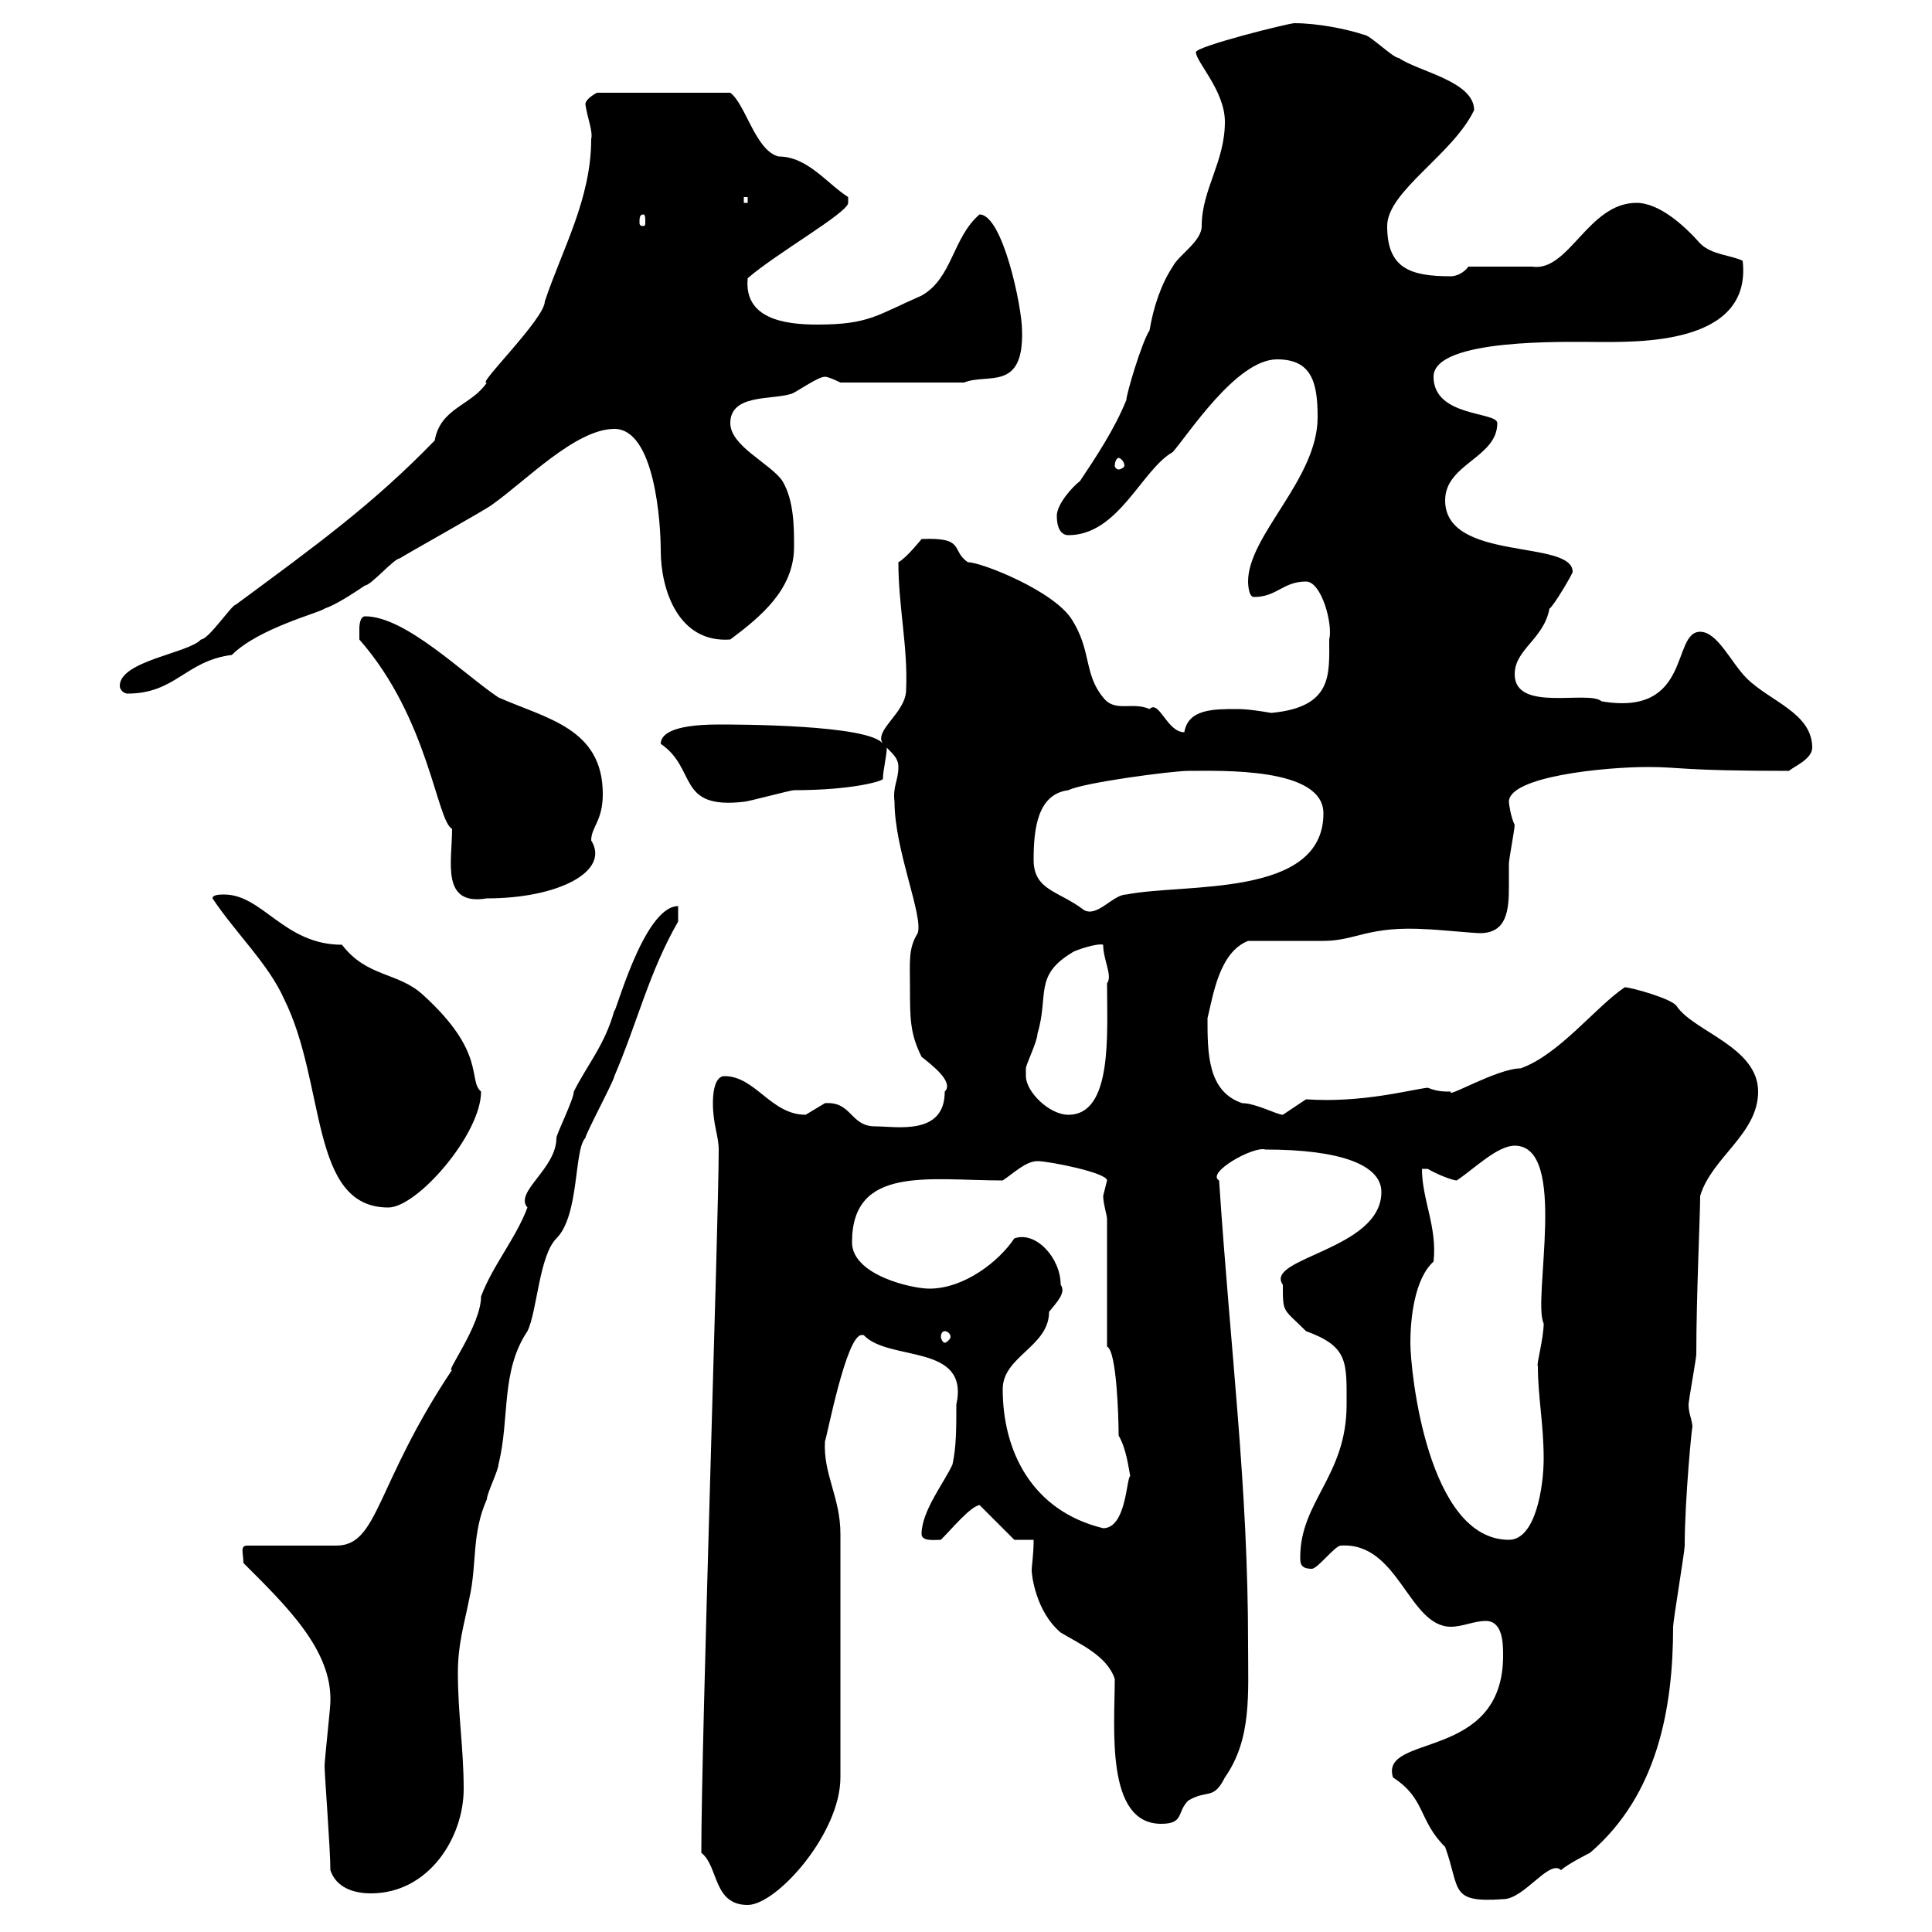 <svg xmlns="http://www.w3.org/2000/svg" xmlns:xlink="http://www.w3.org/1999/xlink" width="300" height="300"><path d="M108.90 287.70C111.60 289.80 110.70 295.80 116.10 295.80C120.60 295.80 130.50 284.70 130.50 276L130.50 238.20C130.50 232.50 127.80 228.90 128.10 223.80C128.40 223.20 131.40 207.30 133.80 207.30C133.80 207.30 133.80 207.30 134.10 207.30C138 211.50 150.60 208.50 148.50 218.10C148.50 221.70 148.50 224.70 147.90 227.40C146.70 230.10 143.10 234.60 143.10 238.20C143.10 239.40 145.20 239.10 146.10 239.10C147.90 237.30 150.60 234 152.10 233.70L157.50 239.10L160.50 239.10C160.50 241.50 160.20 243 160.20 243.90C160.20 244.50 160.80 250.20 164.70 253.50C167.70 255.30 171.90 257.10 173.10 260.70C173.10 268.20 171.60 283.20 180.30 283.20C183.90 283.20 182.70 281.40 184.50 279.60C187.50 277.80 188.40 279.60 190.20 276C194.40 270 193.80 263.10 193.80 255.30C193.80 230.70 191.10 210.30 189.30 183.30C187.20 182.10 194.70 177.90 196.50 178.50C208.20 178.50 214.50 180.90 214.50 185.10C214.50 194.10 196.20 195.30 199.20 199.50C199.20 204 199.20 203.10 202.80 206.70C209.40 209.10 209.10 211.50 209.10 218.10C209.10 229.20 201.90 233.10 201.90 241.80C201.90 242.70 201.90 243.60 203.70 243.60C204.60 243.60 207.30 240 208.20 240C217.20 239.40 218.70 252.60 225.30 252.60C227.10 252.60 228.90 251.70 230.70 251.70C233.40 251.70 233.40 255.30 233.40 257.10C233.40 273.60 214.20 269.10 216.30 276C221.40 279.30 220.20 282.60 224.40 286.80C226.80 293.40 225 295.50 233.40 294.90C236.70 294.90 240.60 288.60 242.40 290.40C243.30 289.50 246.90 287.70 246.90 287.70C257.40 278.70 259.80 265.20 259.80 252.60C259.80 251.70 261.60 240.90 261.60 240C261.60 232.80 262.80 220.50 262.80 221.70C262.80 220.50 262.20 219.60 262.20 218.10C262.20 217.50 263.40 210.90 263.40 210.30C263.40 201.30 264 188.70 264 185.70C265.80 179.70 273 176.10 273 169.50C273 162.60 263.10 160.20 260.40 156.30C259.80 155.10 253.20 153.30 252.30 153.30C247.80 156.30 242.10 163.80 236.10 165.90C232.50 165.90 224.40 170.70 225.30 169.50C224.10 169.50 223.20 169.50 221.70 168.90C219 169.20 211.50 171.30 202.80 170.70C202.80 170.70 199.20 173.10 199.20 173.10C198.30 173.10 195 171.30 192.90 171.30C187.50 169.50 187.50 163.50 187.50 158.10C188.40 154.50 189.30 147.90 193.80 146.10C195.60 146.10 203.70 146.10 205.50 146.10C210.60 146.10 212.40 143.70 221.70 144.30C222.60 144.30 228.90 144.90 229.80 144.90C234 144.90 234.30 141.30 234.30 137.70C234.30 136.80 234.30 135.30 234.30 134.10C234.30 133.50 235.20 128.70 235.20 128.10C234.60 126.90 234.30 124.80 234.30 124.50C234.30 120.60 249 119.10 255.90 119.10C261 119.10 261 119.70 277.80 119.70C278.40 119.10 281.40 117.90 281.40 116.10C281.40 110.70 274.80 108.90 271.20 105.30C268.80 102.90 266.70 98.10 264 98.10C259.50 98.10 262.80 111.30 248.70 108.90C246.60 107.10 235.20 110.70 235.20 104.70C235.20 100.80 239.70 99.30 240.60 94.50C241.20 94.20 244.20 89.10 244.20 88.80C244.20 83.70 224.40 87.30 224.40 77.70C224.40 72 232.50 71.10 232.50 65.70C232.50 63.90 222.60 64.80 222.60 58.50C222.60 52.50 243.30 53.10 247.80 53.10C254.10 53.10 272.10 53.70 270.60 40.50C268.80 39.60 265.80 39.60 264 37.80C261.60 35.10 257.70 31.50 254.10 31.50C246.60 31.50 243.60 42.30 237.90 41.40L228 41.40C227.40 42.30 226.20 42.90 225.30 42.90C219 42.90 215.40 41.70 215.40 35.10C215.40 29.70 225.60 24 228.90 17.10C228.90 12.60 220.20 11.10 217.20 9C216.30 9 212.70 5.40 211.80 5.40C209.10 4.50 204.60 3.60 201 3.60C200.10 3.60 185.70 7.20 185.70 8.10C185.70 9.60 190.20 14.10 190.20 18.90C190.20 25.20 186.60 29.40 186.60 35.10C186.60 37.50 183 39.60 182.10 41.40C180.30 44.10 179.10 47.70 178.50 51.30C177.30 53.10 174.90 61.20 174.90 62.10C173.10 66.60 170.10 71.10 167.70 74.70C166.50 75.60 164.10 78.30 164.10 80.10C164.10 81.90 164.70 83.10 165.90 83.10C173.70 83.10 177.30 72.90 182.10 70.20C184.50 67.50 192 55.80 198.30 55.80C203.70 55.80 204.60 59.40 204.60 64.80C204.60 74.40 193.80 83.10 193.80 90.30C193.80 90.30 193.80 92.70 194.70 92.70C198.30 92.70 199.20 90.30 202.80 90.30C205.20 90.30 207 96.90 206.40 99.30C206.40 104.70 207 109.80 197.40 110.70C195.60 110.40 193.80 110.10 192 110.10C188.40 110.10 184.50 110.10 183.90 113.70C181.20 113.70 180 108.60 178.50 110.10C175.80 108.90 173.10 110.70 171.30 108.30C168.30 104.70 169.50 101.10 166.50 96.30C163.80 91.80 152.40 87.30 150.30 87.30C147.60 85.50 150 83.40 143.10 83.70C143.10 83.70 140.70 86.70 139.50 87.30C139.50 94.20 141 100.50 140.70 107.10C140.70 110.70 135.60 113.40 137.10 115.50C135 112.50 114.30 112.50 111.60 112.50C103.80 112.50 102.60 114.30 102.60 115.50C108.30 119.40 105 125.70 115.50 124.50C116.10 124.50 122.70 122.70 123.30 122.70C132.60 122.70 137.40 121.20 137.10 120.90C137.10 119.70 137.70 117.30 137.70 116.10C138.90 117.30 139.50 117.90 139.50 119.10C139.50 121.20 138.60 122.10 138.90 124.50C138.90 132 143.40 142.20 142.50 144.90C141 147.30 141.30 149.40 141.30 153.30C141.30 158.10 141.30 160.50 143.10 164.10C144.60 165.30 148.20 168 146.70 169.50C146.70 176.40 139.20 174.90 135.90 174.90C132 174.90 132.30 171 128.10 171.30C128.10 171.30 125.10 173.10 125.10 173.10C119.70 173.10 117.30 167.10 112.50 167.10C110.70 167.10 110.70 170.70 110.70 171.30C110.70 174.60 111.60 176.40 111.60 178.50C111.60 189.60 108.90 269.70 108.90 287.70ZM51.30 290.40C52.20 293.10 54.90 294 57.60 294C66.60 294 72 285.30 72 277.80C72 271.50 71.10 266.10 71.10 259.80C71.10 255.30 72 252.60 72.90 248.10C74.10 242.70 73.20 238.20 75.60 232.80C75.60 231.90 77.40 228.30 77.40 227.40C79.20 220.20 77.70 213 81.90 206.70C83.40 203.70 83.70 195 86.40 192.30C90 188.70 89.10 178.50 90.90 176.70C90.90 176.10 95.40 167.70 95.40 167.10C99 158.70 100.80 150.90 105.30 143.10L105.30 140.70C99.90 140.70 95.40 158.10 95.40 156.90C93.90 162.30 91.20 165.30 89.10 169.50C89.10 170.70 86.40 176.10 86.40 176.70C86.40 181.50 79.80 185.10 81.90 187.50C80.10 192.30 76.50 196.50 74.70 201.30C74.70 205.80 69 213.30 70.20 212.70C58.20 230.70 58.80 240 52.20 240L38.40 240C37.20 240 37.80 241.20 37.80 242.70C44.40 249.30 51.60 256.20 51.30 264.30C51.30 265.20 50.40 273.30 50.40 274.20C50.40 275.70 51.30 287.10 51.30 290.40ZM219 208.50C219 204.90 219.60 198.60 222.60 195.90C223.20 190.50 220.80 186.30 220.80 181.50C220.80 181.50 221.70 181.50 221.70 181.50C223.20 182.40 225.60 183.30 226.20 183.30C228.90 181.50 232.50 177.90 235.20 177.90C243.60 177.90 237.90 201.90 239.70 205.50C239.70 207.90 238.50 212.10 238.80 212.10C238.80 216.90 239.70 221.10 239.70 226.50C239.70 230.70 238.50 239.10 234.30 239.10C221.70 239.10 219 213 219 208.50ZM155.70 215.70C155.70 210.60 162.90 209.10 162.90 203.70C164.10 202.20 165.60 200.70 164.70 199.50C164.70 195.30 160.80 191.10 157.50 192.30C155.10 195.90 149.70 200.10 144.30 200.10C141.60 200.10 132.30 198 132.30 192.90C132.30 180.90 144.30 183.30 155.70 183.30C157.50 182.10 159.30 180.30 161.10 180.30C162.90 180.30 171.90 182.10 171.90 183.30C171.90 183.30 171.30 185.70 171.30 185.70C171.30 186.90 171.90 188.70 171.90 189.30L171.90 209.10C173.40 209.70 173.70 220.20 173.70 222.90C174.90 225 175.20 227.70 175.50 229.20C174.90 229.50 174.90 237.30 171.30 237.30C160.20 234.60 155.70 225.30 155.70 215.70ZM146.70 206.70C147 206.70 147.60 207 147.60 207.60C147.60 207.90 147 208.50 146.70 208.50C146.40 208.50 146.10 207.90 146.10 207.60C146.10 207 146.40 206.70 146.70 206.70ZM33 139.50C36.60 144.90 41.70 149.70 44.10 155.10C50.70 168.30 48 187.50 60.30 187.50C64.80 187.50 74.70 176.10 74.70 169.50C72.60 167.70 75.60 163.50 65.70 154.50C61.80 150.90 57 151.80 53.10 146.70C44.10 146.70 40.80 138.90 34.80 138.90C34.20 138.90 33 138.90 33 139.50ZM159.30 167.10C159.30 167.10 159.30 165.90 159.30 165.90C159.30 165.30 161.10 161.70 161.10 160.50C162.90 154.50 160.50 151.50 166.50 147.90C166.80 147.60 170.40 146.40 171.30 146.70C171.30 149.10 172.80 151.50 171.90 152.70C171.90 160.50 172.80 173.10 165.90 173.10C162.90 173.10 159.30 169.50 159.30 167.10ZM160.50 133.50C160.50 128.70 161.10 123.30 165.90 122.70C168.30 121.50 182.10 119.70 184.50 119.70C189.60 119.70 205.50 119.10 205.50 126.30C205.50 139.50 183.90 137.10 174.90 138.90C172.80 138.90 170.40 142.50 168.30 141.30C164.40 138.30 160.50 138.30 160.50 133.50ZM55.80 99.30C66.60 111.60 67.80 127.50 70.20 128.70C70.20 133.80 68.40 140.70 75.60 139.50C86.70 139.50 94.80 135.30 91.80 130.50C91.80 128.40 93.60 127.50 93.60 123.30C93.60 113.10 84.90 111.60 77.40 108.30C72 104.70 63 95.70 56.70 95.70C55.80 95.70 55.80 97.50 55.80 97.50C55.80 98.10 55.80 99.30 55.80 99.30ZM18.60 106.50C18.60 107.10 19.20 107.70 19.80 107.70C27.30 107.70 28.80 102.60 36 101.70C40.20 97.50 49.80 95.10 50.40 94.50C52.20 93.90 54.90 92.10 56.70 90.90C57.60 90.90 61.20 86.70 62.10 86.70C62.40 86.40 75.90 78.90 76.50 78.30C81.60 74.70 89.40 66.60 95.40 66.60C101.70 66.60 102.60 81.30 102.60 85.50C102.60 91.50 105.30 99.90 113.40 99.30C118.20 95.70 123.30 91.50 123.30 84.90C123.30 81.90 123.30 77.70 121.50 74.70C119.70 72 113.40 69.30 113.40 65.70C113.40 61.20 119.70 62.10 122.70 61.20C123.30 61.20 126.90 58.50 128.10 58.50C128.70 58.50 130.50 59.40 130.50 59.40L149.70 59.40C153.30 57.90 159 60.90 158.70 51.30C158.70 47.70 155.70 33.30 152.10 33.30C147.90 36.90 147.90 43.20 143.10 45.90C136.20 48.90 135 50.40 126.90 50.40C121.80 50.40 115.50 49.50 116.10 43.20C120.60 39.30 131.70 33 131.70 31.50C131.70 31.50 131.70 30.60 131.70 30.60C128.40 28.50 125.40 24.30 120.90 24.30C117.30 23.40 115.80 16.20 113.40 14.40L92.70 14.40C92.70 14.40 90.90 15.30 90.90 16.20C91.20 18.30 92.10 20.40 91.80 21.60C91.80 30.90 87.30 38.70 84.60 46.80C84.60 49.50 73.80 60 75.60 59.40C73.20 63 68.40 63.30 67.50 68.40C57.90 78.30 49.20 84.60 36.60 93.90C36 93.90 32.40 99.30 31.20 99.30C29.40 101.40 18.60 102.60 18.60 106.50ZM173.70 71.10C174 71.10 174.60 71.70 174.60 72.30C174.60 72.60 174 72.90 173.70 72.90C173.40 72.90 173.10 72.60 173.10 72.30C173.10 71.70 173.40 71.10 173.70 71.10ZM99.90 33.30C100.20 33.30 100.20 33.90 100.20 34.50C100.20 34.80 100.20 35.10 99.90 35.10C99.30 35.10 99.30 34.80 99.30 34.50C99.30 33.90 99.30 33.30 99.90 33.30ZM115.50 30.60L116.10 30.60L116.10 31.50L115.50 31.50Z"/></svg>